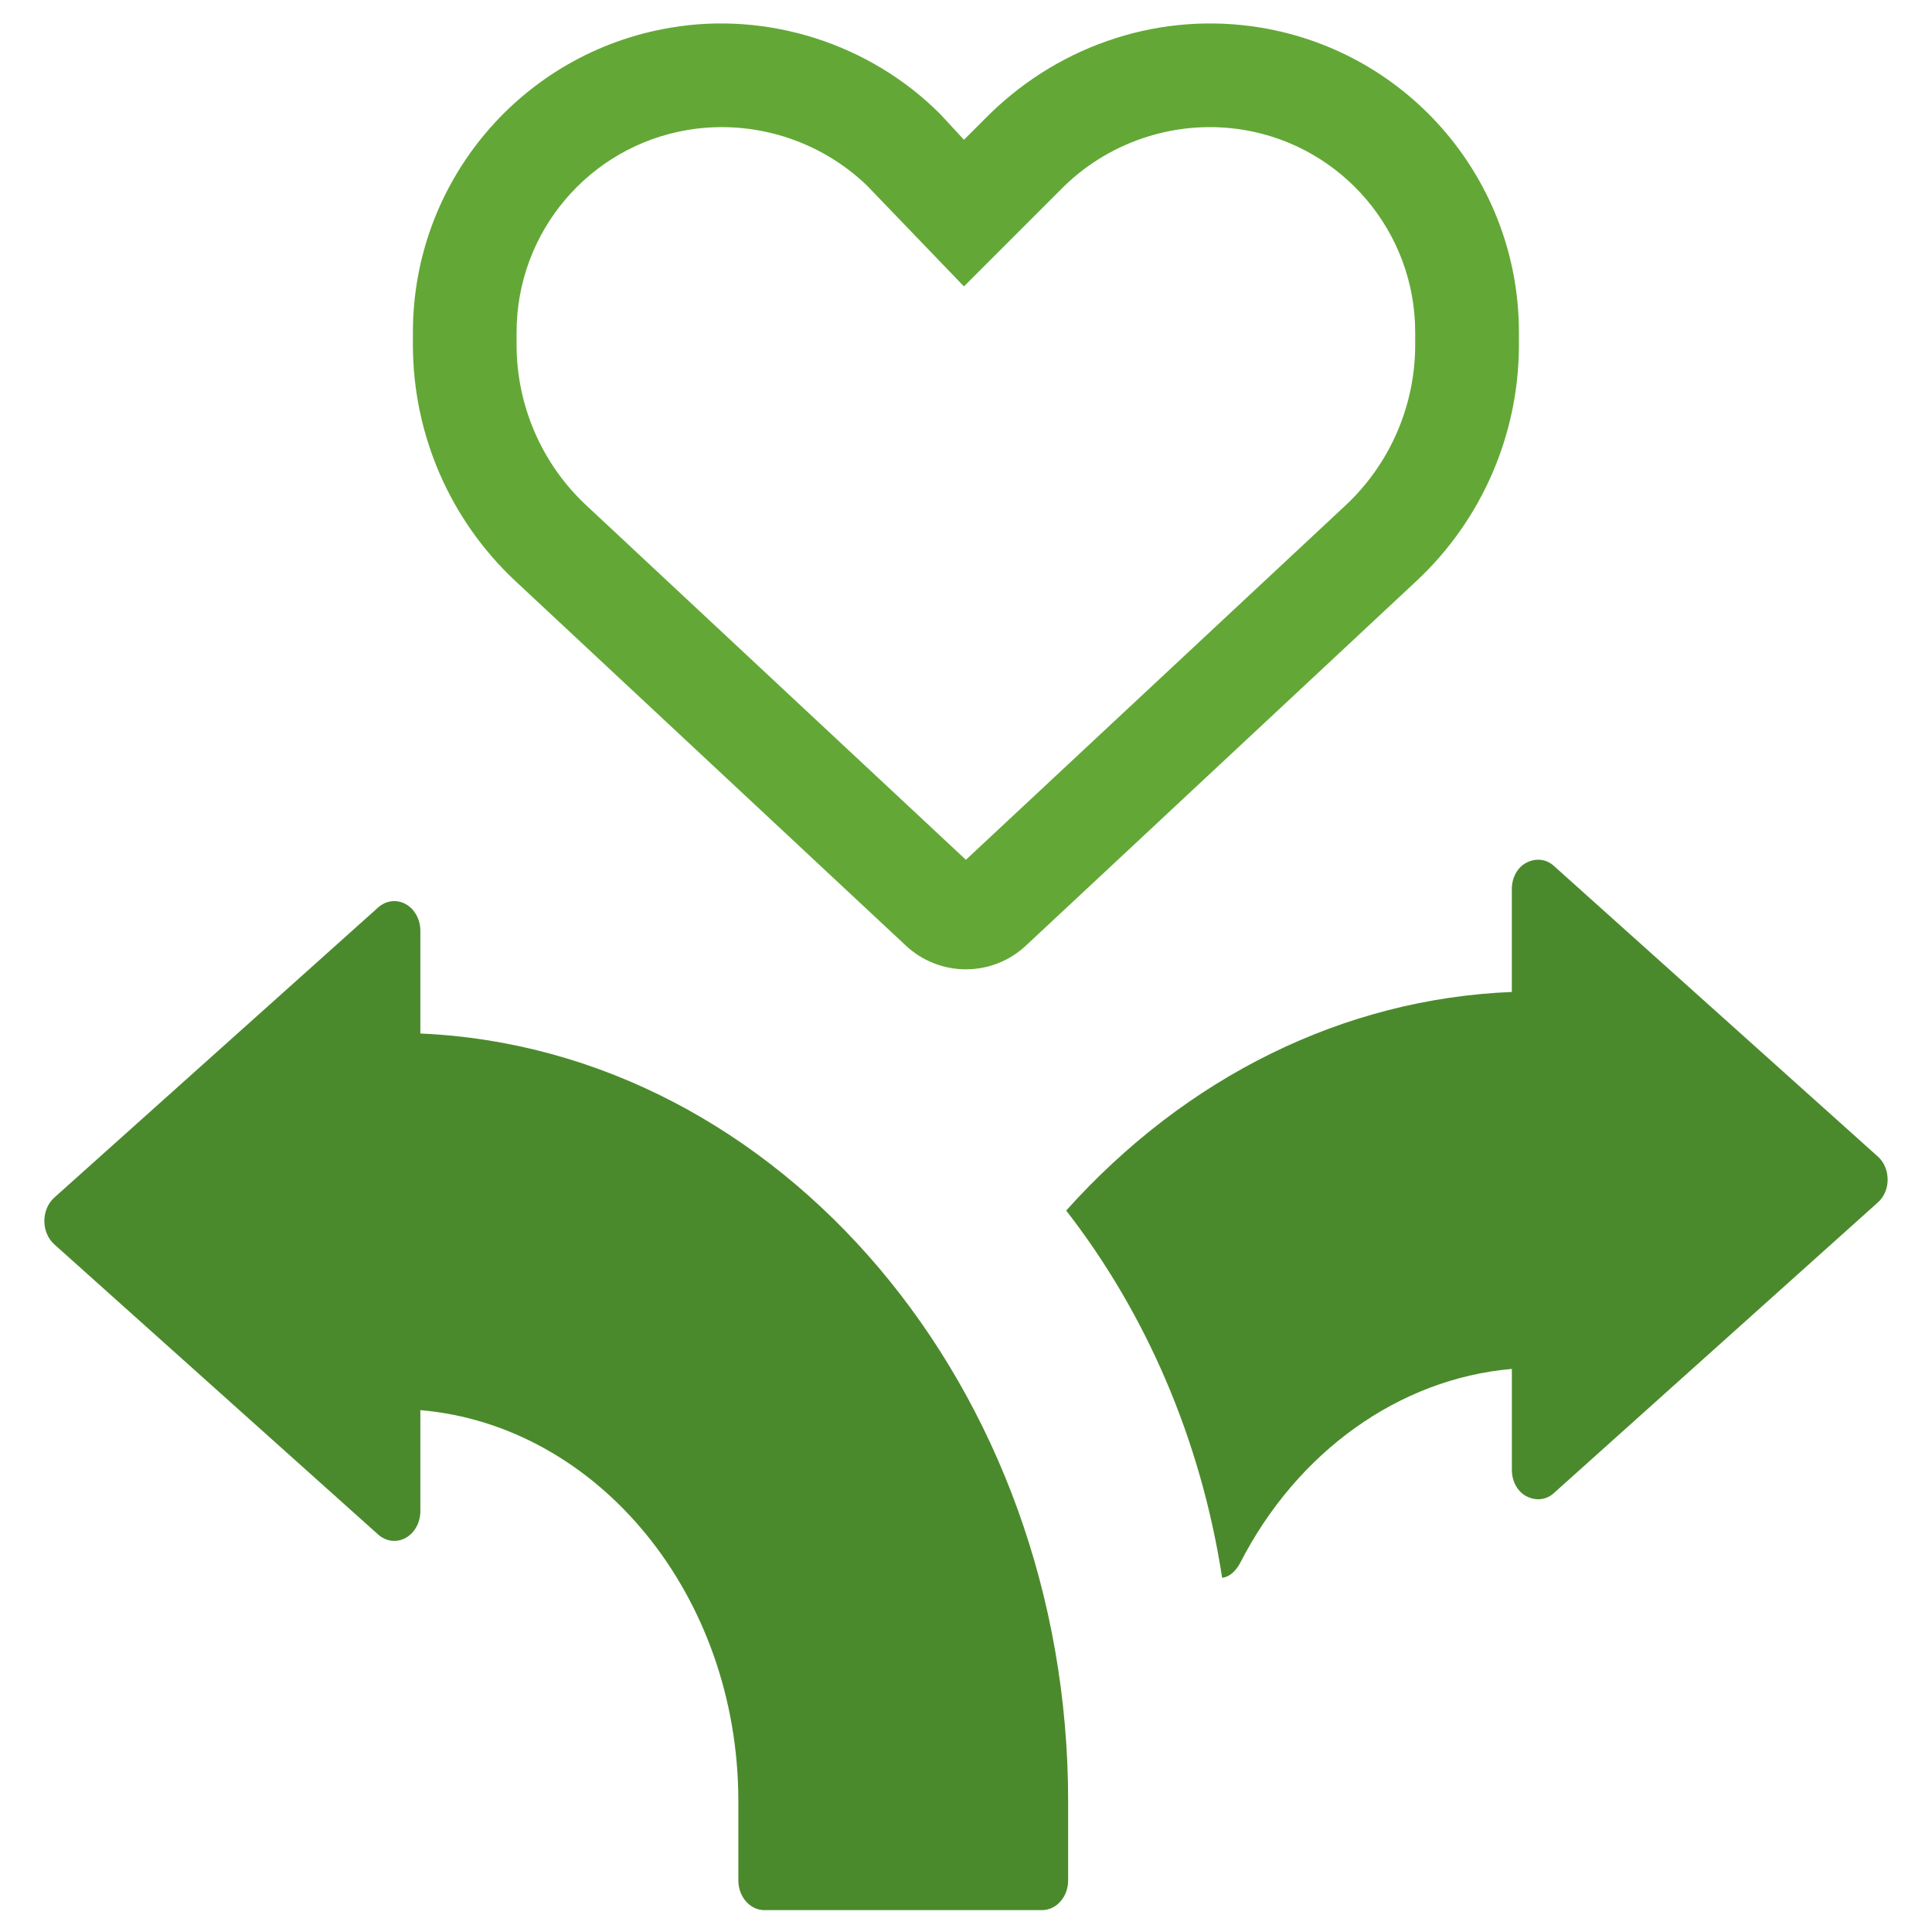 <?xml version="1.0" encoding="UTF-8"?>
<svg xmlns="http://www.w3.org/2000/svg" id="Layer_1" width="512" height="512" viewBox="0 0 512 512">
  <defs>
    <style>.cls-1{fill:#63a836;}.cls-2{fill:#4b8a2c;}</style>
  </defs>
  <path class="cls-2" d="m500.25,312.58c0,2.32-.9,4.63-2.71,6.18l-85.81,76.98c-2.03,1.8-4.74,2.06-7.23.77-2.48-1.29-3.84-4.12-3.84-6.95v-26.78c-29.81,2.58-56.91,21.89-72.04,51.49-1.13,2.06-2.71,3.61-4.74,3.87-5.65-36.82-20.32-70.29-41.33-97.33,31.84-35.53,73.62-56.13,118.1-57.93v-27.29c0-2.83,1.36-5.66,3.84-6.95,2.48-1.29,5.19-1.03,7.23.77l85.81,76.98c1.81,1.55,2.71,3.87,2.71,6.18Z"></path>
  <path class="cls-2" d="m202.59,506.21c-3.82,0-6.92-3.53-6.92-7.88v-20.97c0-54.67-37.21-99.62-84.27-103.66v26.77c0,3.02-1.51,5.77-3.89,7.09-2.37,1.32-5.21.97-7.29-.89L14.39,329.77c-1.67-1.49-2.64-3.78-2.64-6.2s.98-4.7,2.64-6.2l85.83-76.89c2.09-1.86,4.93-2.2,7.29-.89,2.38,1.32,3.89,4.07,3.89,7.09v27.21c95.28,4.15,171.67,93.83,171.67,203.46v20.97c0,4.35-3.1,7.88-6.92,7.88h-73.57Z"></path>
  <path class="cls-1" d="m249.11,30.17l6.35,6.87,6.87-6.86c19.18-18.69,45.74-27.2,71.85-22.85,39.44,6.57,68.35,40.7,68.35,80.72v3.32c0,23.76-9.85,46.48-27.25,62.69l-103.45,96.58c-4.29,4.01-9.96,6.24-15.86,6.24s-11.56-2.23-15.86-6.24l-103.45-96.58c-17.38-16.2-27.24-38.93-27.24-62.69v-3.32c0-40.02,28.92-74.15,68.35-80.72,25.59-4.35,52.67,4.16,71.33,22.84-.52,0,0,0,0,0h0Zm6.35,45.74l-25.76-26.79c-12.42-11.92-30.05-17.57-47.4-14.69-26.19,4.37-45.4,27.06-45.4,53.62v3.32c0,16.14,6.7,31.6,18.51,42.59l100.56,93.89,100.58-93.89c11.79-10.99,18.49-26.45,18.49-42.59v-3.32c0-26.56-19.24-49.25-45.4-53.62-17.35-2.89-34.98,2.77-47.4,14.69l-26.79,26.79Z"></path>
</svg>

